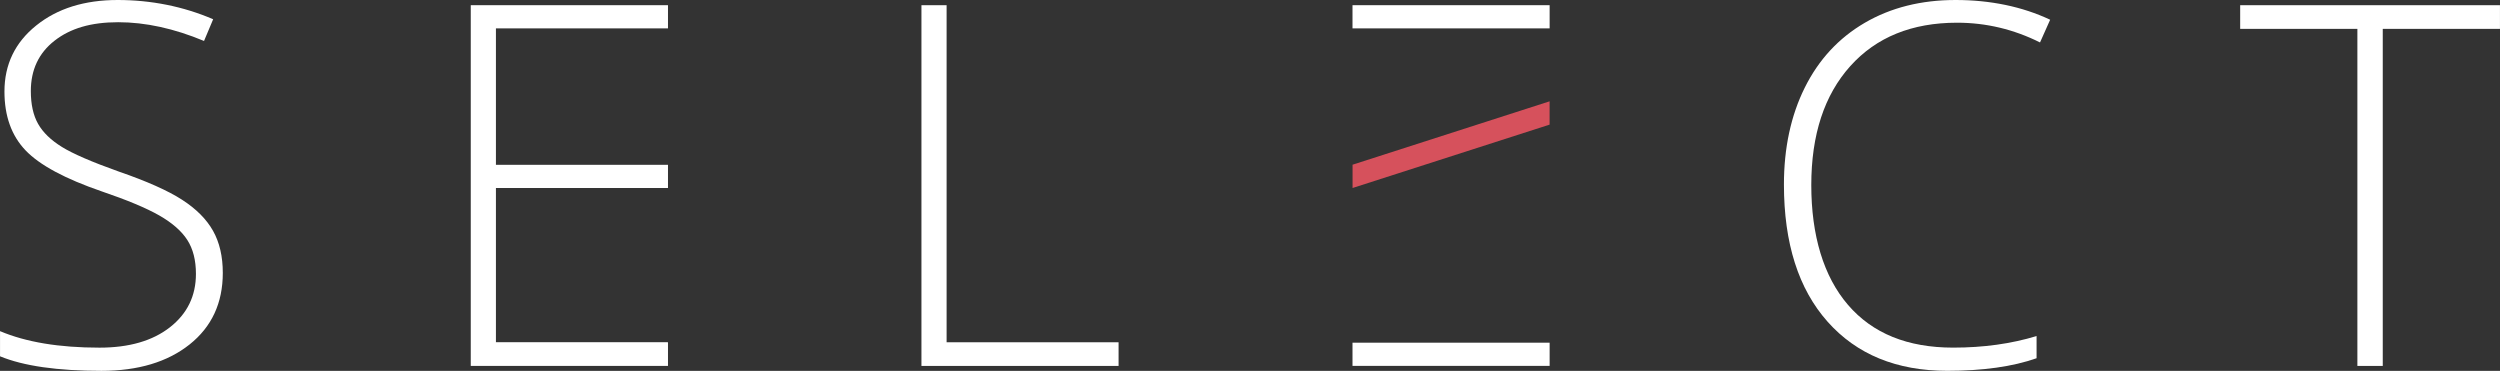 <?xml version="1.0" encoding="UTF-8"?>
<svg id="Layer_2" xmlns="http://www.w3.org/2000/svg" viewBox="0 0 876.45 130.01">
  <rect x="0" y="0" width="876.45" height="130.01" fill="#333333" stroke="none"/>
  <defs>
    <style>
      .cls-1 {
        fill: #fff;
      }

      .cls-2 {
        fill: #d6515c;
      }
    </style>
  </defs>
  <g id="logo-select-wht">
    <g>
      <path class="cls-1" d="m78.11,95.67c0,10.55-3.88,18.91-11.63,25.08-7.76,6.17-18.06,9.26-30.92,9.26-15.45,0-27.3-1.7-35.55-5.1v-8.82c9.11,3.86,20.73,5.79,34.86,5.79,10.38,0,18.61-2.38,24.7-7.14,6.08-4.76,9.12-11,9.12-18.73,0-4.79-1.01-8.75-3.03-11.89-2.02-3.14-5.31-6.01-9.86-8.61-4.56-2.59-11.25-5.39-20.07-8.39-12.92-4.44-21.84-9.24-26.77-14.4-4.93-5.16-7.4-12.04-7.4-20.63,0-9.46,3.7-17.17,11.12-23.14C20.08,2.98,29.61,0,41.26,0s23.04,2.25,33.47,6.75l-3.2,7.61c-10.5-4.38-20.53-6.57-30.1-6.57s-16.78,2.16-22.32,6.49c-5.54,4.33-8.3,10.21-8.3,17.65,0,4.67.85,8.51,2.55,11.5,1.7,3,4.48,5.7,8.35,8.09,3.86,2.39,10.49,5.26,19.89,8.61,9.86,3.4,17.27,6.7,22.23,9.9,4.96,3.2,8.58,6.83,10.86,10.9,2.28,4.07,3.42,8.98,3.42,14.75Z" />
      <path class="cls-1" d="m323.04,128.28V1.82h8.82v118.16h60.29v8.3h-69.11Z" />
      <path class="cls-1" d="m686.12,7.96c-15.86,0-28.34,5.08-37.45,15.22-9.11,10.15-13.67,24.05-13.67,41.69s4.29,32.06,12.89,42.04c8.59,9.98,20.87,14.96,36.85,14.96,10.61,0,20.36-1.35,29.24-4.06v7.78c-8.36,2.94-18.8,4.41-31.31,4.41-17.76,0-31.75-5.74-41.95-17.21-10.21-11.47-15.31-27.51-15.31-48.09,0-12.86,2.44-24.19,7.31-33.99,4.87-9.8,11.88-17.37,21.02-22.71,9.14-5.33,19.76-8,31.87-8s23.38,2.31,33.13,6.92l-3.55,7.96c-9.23-4.61-18.91-6.92-29.06-6.92Z" />
      <path class="cls-1" d="m835.36,128.28h-8.91V10.12h-41.09V1.82h91.08v8.3h-41.09v118.16Z" />
      <polygon class="cls-2" points="474.18 57.74 474.18 65.91 543.26 43.69 543.26 35.52 474.18 57.74" />
      <polygon class="cls-1" points="234.18 9.95 234.18 1.82 173.86 1.82 165.07 1.82 165.04 1.82 165.04 128.28 165.07 128.28 234.15 128.28 234.18 128.28 234.18 120.14 234.15 120.14 234.15 119.97 173.86 119.97 173.86 65.91 234.18 65.91 234.18 57.78 173.86 57.78 173.86 9.95 234.18 9.95" />
      <rect class="cls-1" x="474.16" y="120.14" width="69.11" height="8.13" />
      <rect class="cls-1" x="474.16" y="1.82" width="69.11" height="8.13" />
    </g>
  </g>
</svg>